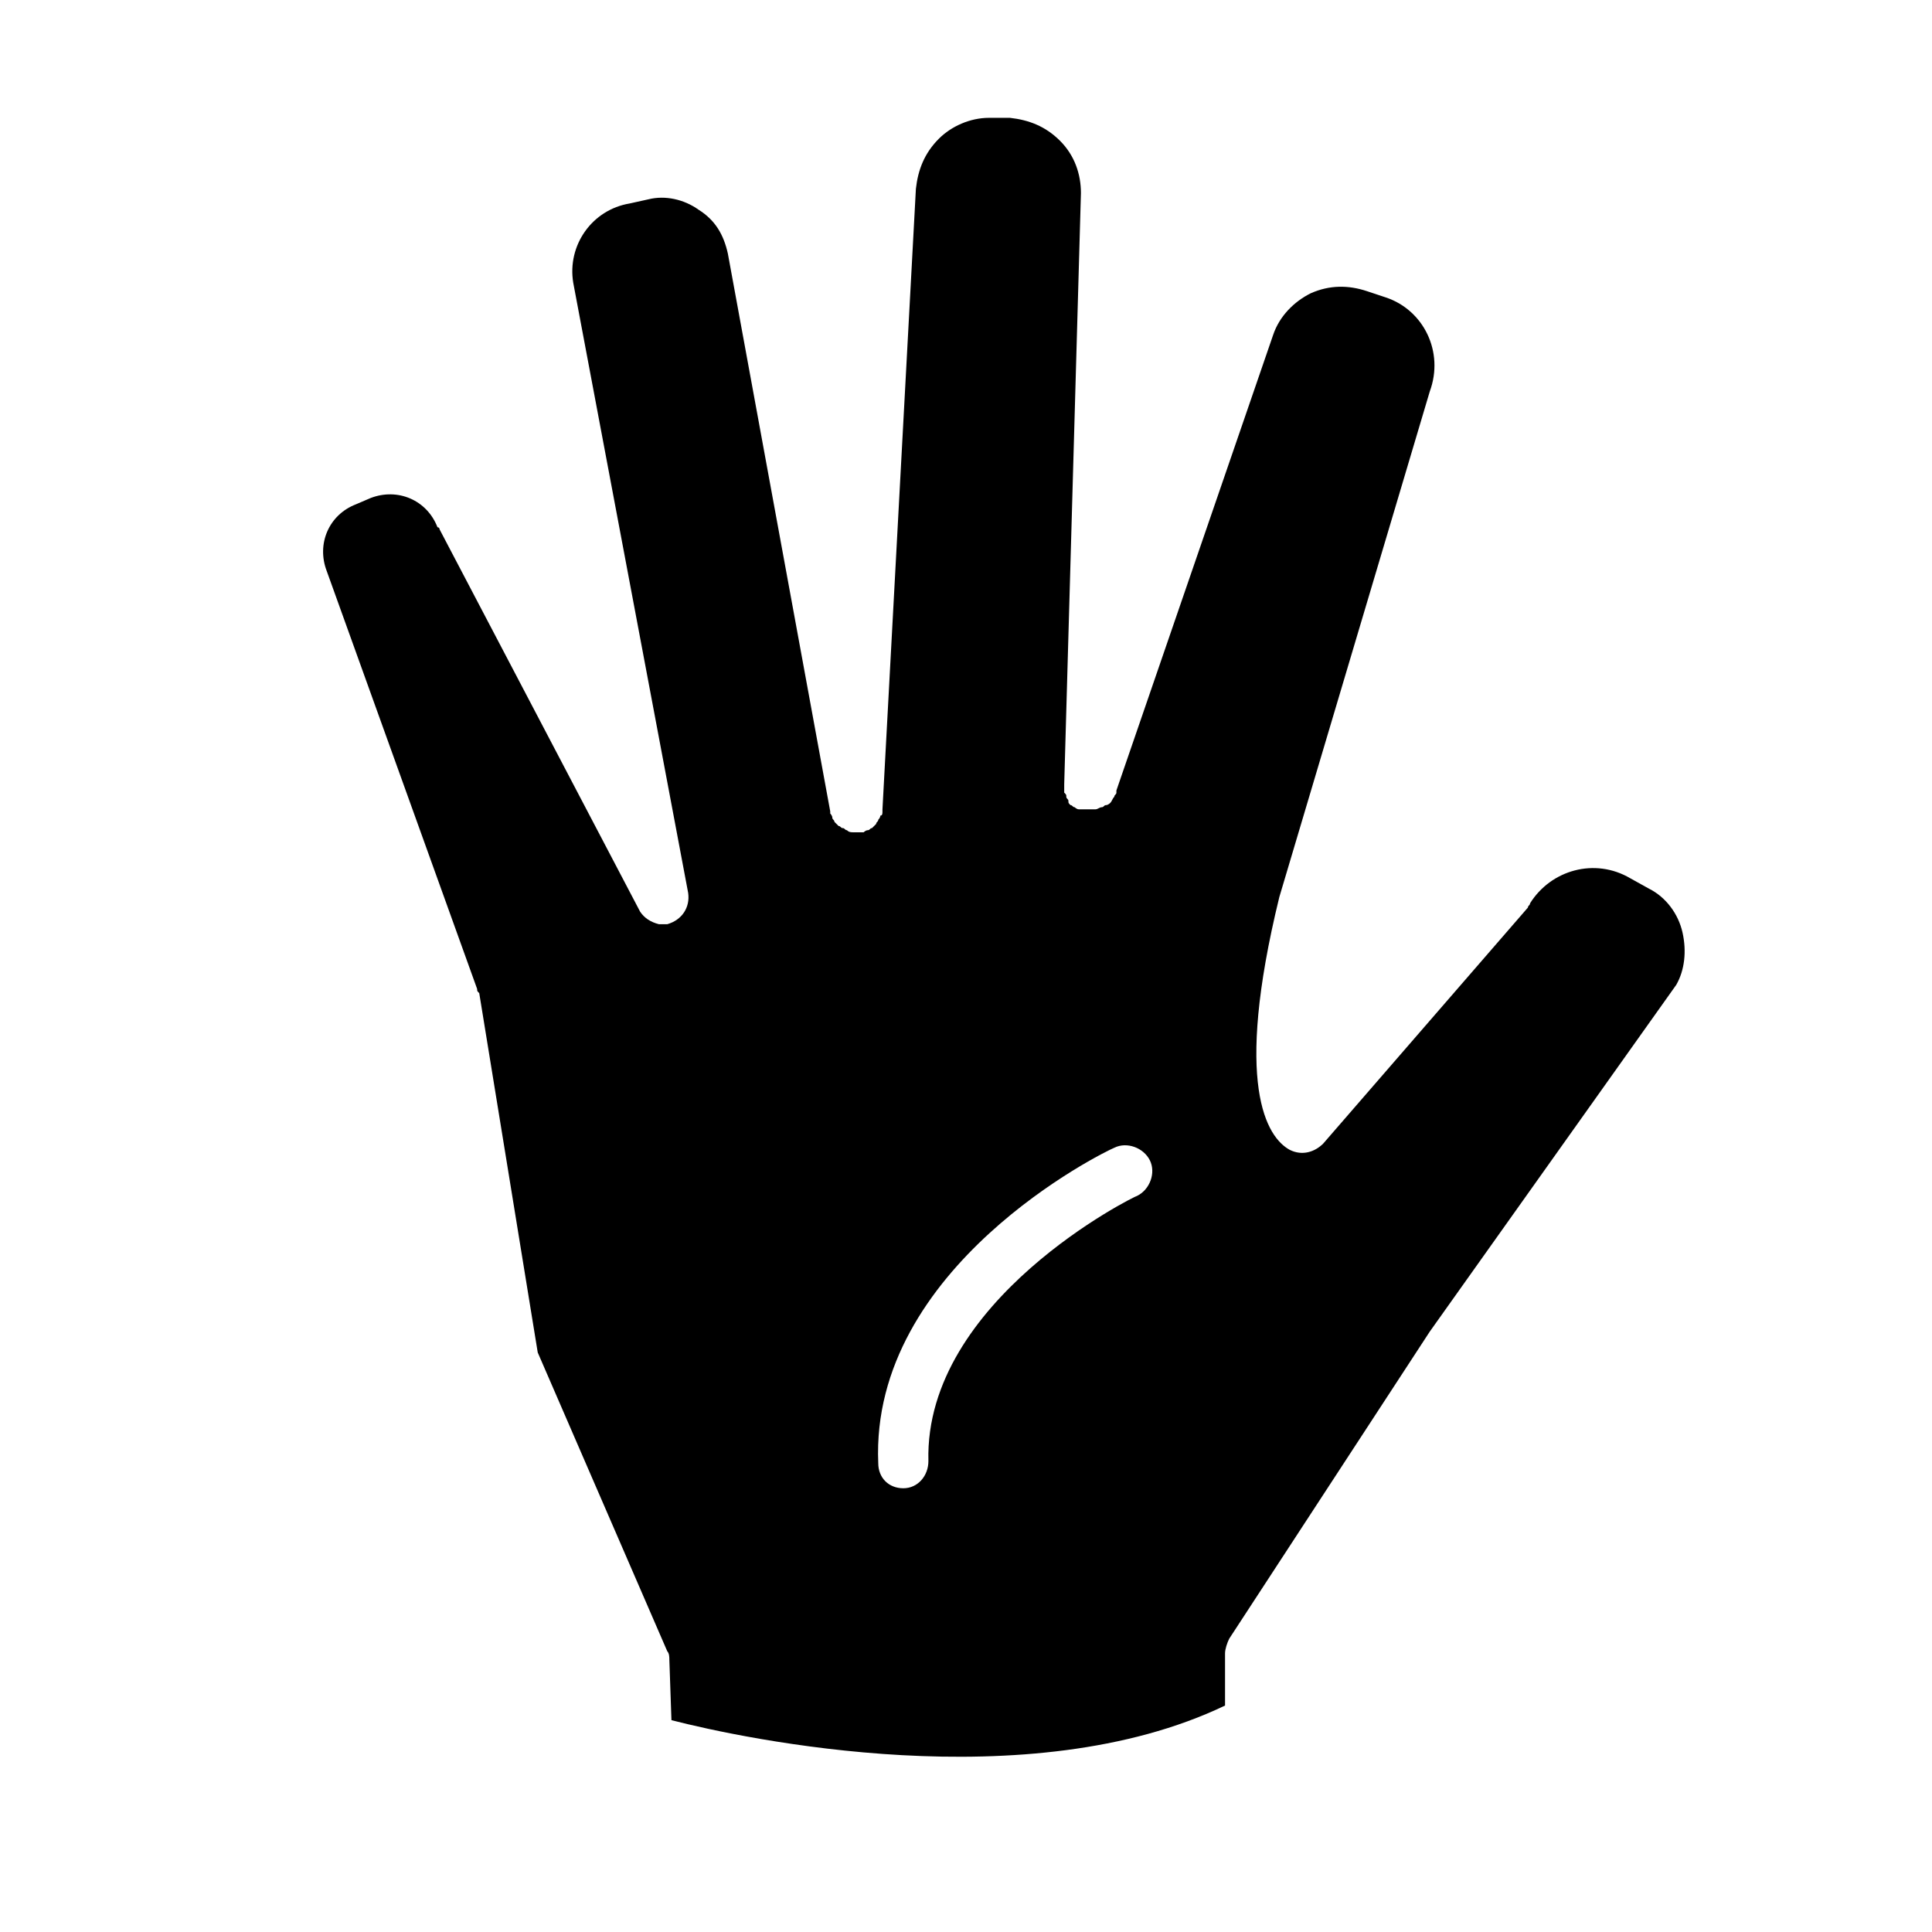 <?xml version="1.0" encoding="UTF-8"?>
<!-- Uploaded to: ICON Repo, www.svgrepo.com, Generator: ICON Repo Mixer Tools -->
<svg fill="#000000" width="800px" height="800px" version="1.1" viewBox="144 144 512 512" xmlns="http://www.w3.org/2000/svg">
 <path d="m270.45 406.09c0 0.555 0 0.555 0.555 1.105l15.5 95.227 34.324 79.172c0.555 0.555 0.555 1.66 0.555 2.215l0.555 16.055c19.379 4.984 94.672 21.039 146.71-3.875v-13.84c0-1.105 0.555-2.769 1.105-3.875l53.148-81.383 65.328-91.902c2.215-3.875 2.769-8.859 1.66-13.84-1.105-4.984-4.43-9.41-8.859-11.625l-4.984-2.769c-9.41-5.535-21.039-2.215-26.574 6.644 0 0.555-0.555 0.555-0.555 1.105l-54.258 62.562c-2.215 2.215-5.535 3.32-8.859 1.66-6.09-3.32-14.949-17.164-2.769-66.988l39.871-133.99c3.875-10.52-1.66-21.594-11.625-24.914l-4.984-1.66c-4.984-1.66-9.965-1.66-14.949 0.555-4.43 2.215-8.305 6.09-9.965 11.074l-41.523 120.69v0.555c0 0.555-0.555 0.555-0.555 1.105-0.555 0.555-0.555 1.105-1.105 1.66 0 0-0.555 0.555-1.105 0.555-0.555 0-0.555 0.555-1.105 0.555-0.555 0-1.105 0.555-1.66 0.555h-1.105-0.555-1.105-1.105-0.555c-0.555 0-1.105-0.555-1.105-0.555-0.555 0-0.555-0.555-1.105-0.555-0.555-0.555-0.555-0.555-0.555-1.105 0-0.555-0.555-0.555-0.555-1.105 0-0.555 0-0.555-0.555-1.105v-1.66-0.555l4.43-156.68c0-4.984-1.66-9.965-5.535-13.84s-8.305-5.535-13.289-6.09h-5.535c-4.984 0-9.965 2.215-13.289 5.535-3.875 3.875-5.535 8.305-6.09 13.289l-8.859 164.43v0.555c0 0.555 0 1.105-0.555 1.105 0 0.555-0.555 1.105-0.555 1.105 0 0.555-0.555 0.555-0.555 1.105-0.555 0.555-0.555 0.555-1.105 1.105-0.555 0-0.555 0.555-1.105 0.555-0.555 0-1.105 0.555-1.105 0.555h-0.555-0.555-0.555-0.555-0.555c-0.555 0-1.105 0-1.66-0.555-0.555 0-0.555-0.555-1.105-0.555-0.555 0-0.555-0.555-1.105-0.555-0.555-0.555-0.555-0.555-1.105-1.105 0-0.555-0.555-0.555-0.555-1.105 0-0.555-0.555-1.105-0.555-1.105v-0.555l-27.129-147.82c-1.105-4.984-3.32-8.859-7.75-11.625-3.875-2.769-8.859-3.875-13.289-2.769l-4.984 1.105c-9.965 1.66-16.609 11.074-14.949 21.039l30.449 161.66c0.555 3.875-1.66 7.199-5.535 8.305h-1.105-1.105c-2.215-0.555-3.875-1.66-4.984-3.32l-53.148-101.32s0-0.555-0.555-0.555c-2.769-7.199-10.52-10.52-17.715-7.75l-3.875 1.66c-7.199 2.769-10.52 10.52-7.75 17.715zm168.86 42.074c3.32-1.66 7.75 0 9.41 3.32s0 7.75-3.32 9.41c-0.555 0-56.473 27.684-55.363 70.312 0 3.875-2.769 7.199-6.644 7.199s-6.644-2.769-6.644-6.644c-2.215-52.039 59.793-82.488 62.562-83.598z"/>
</svg>